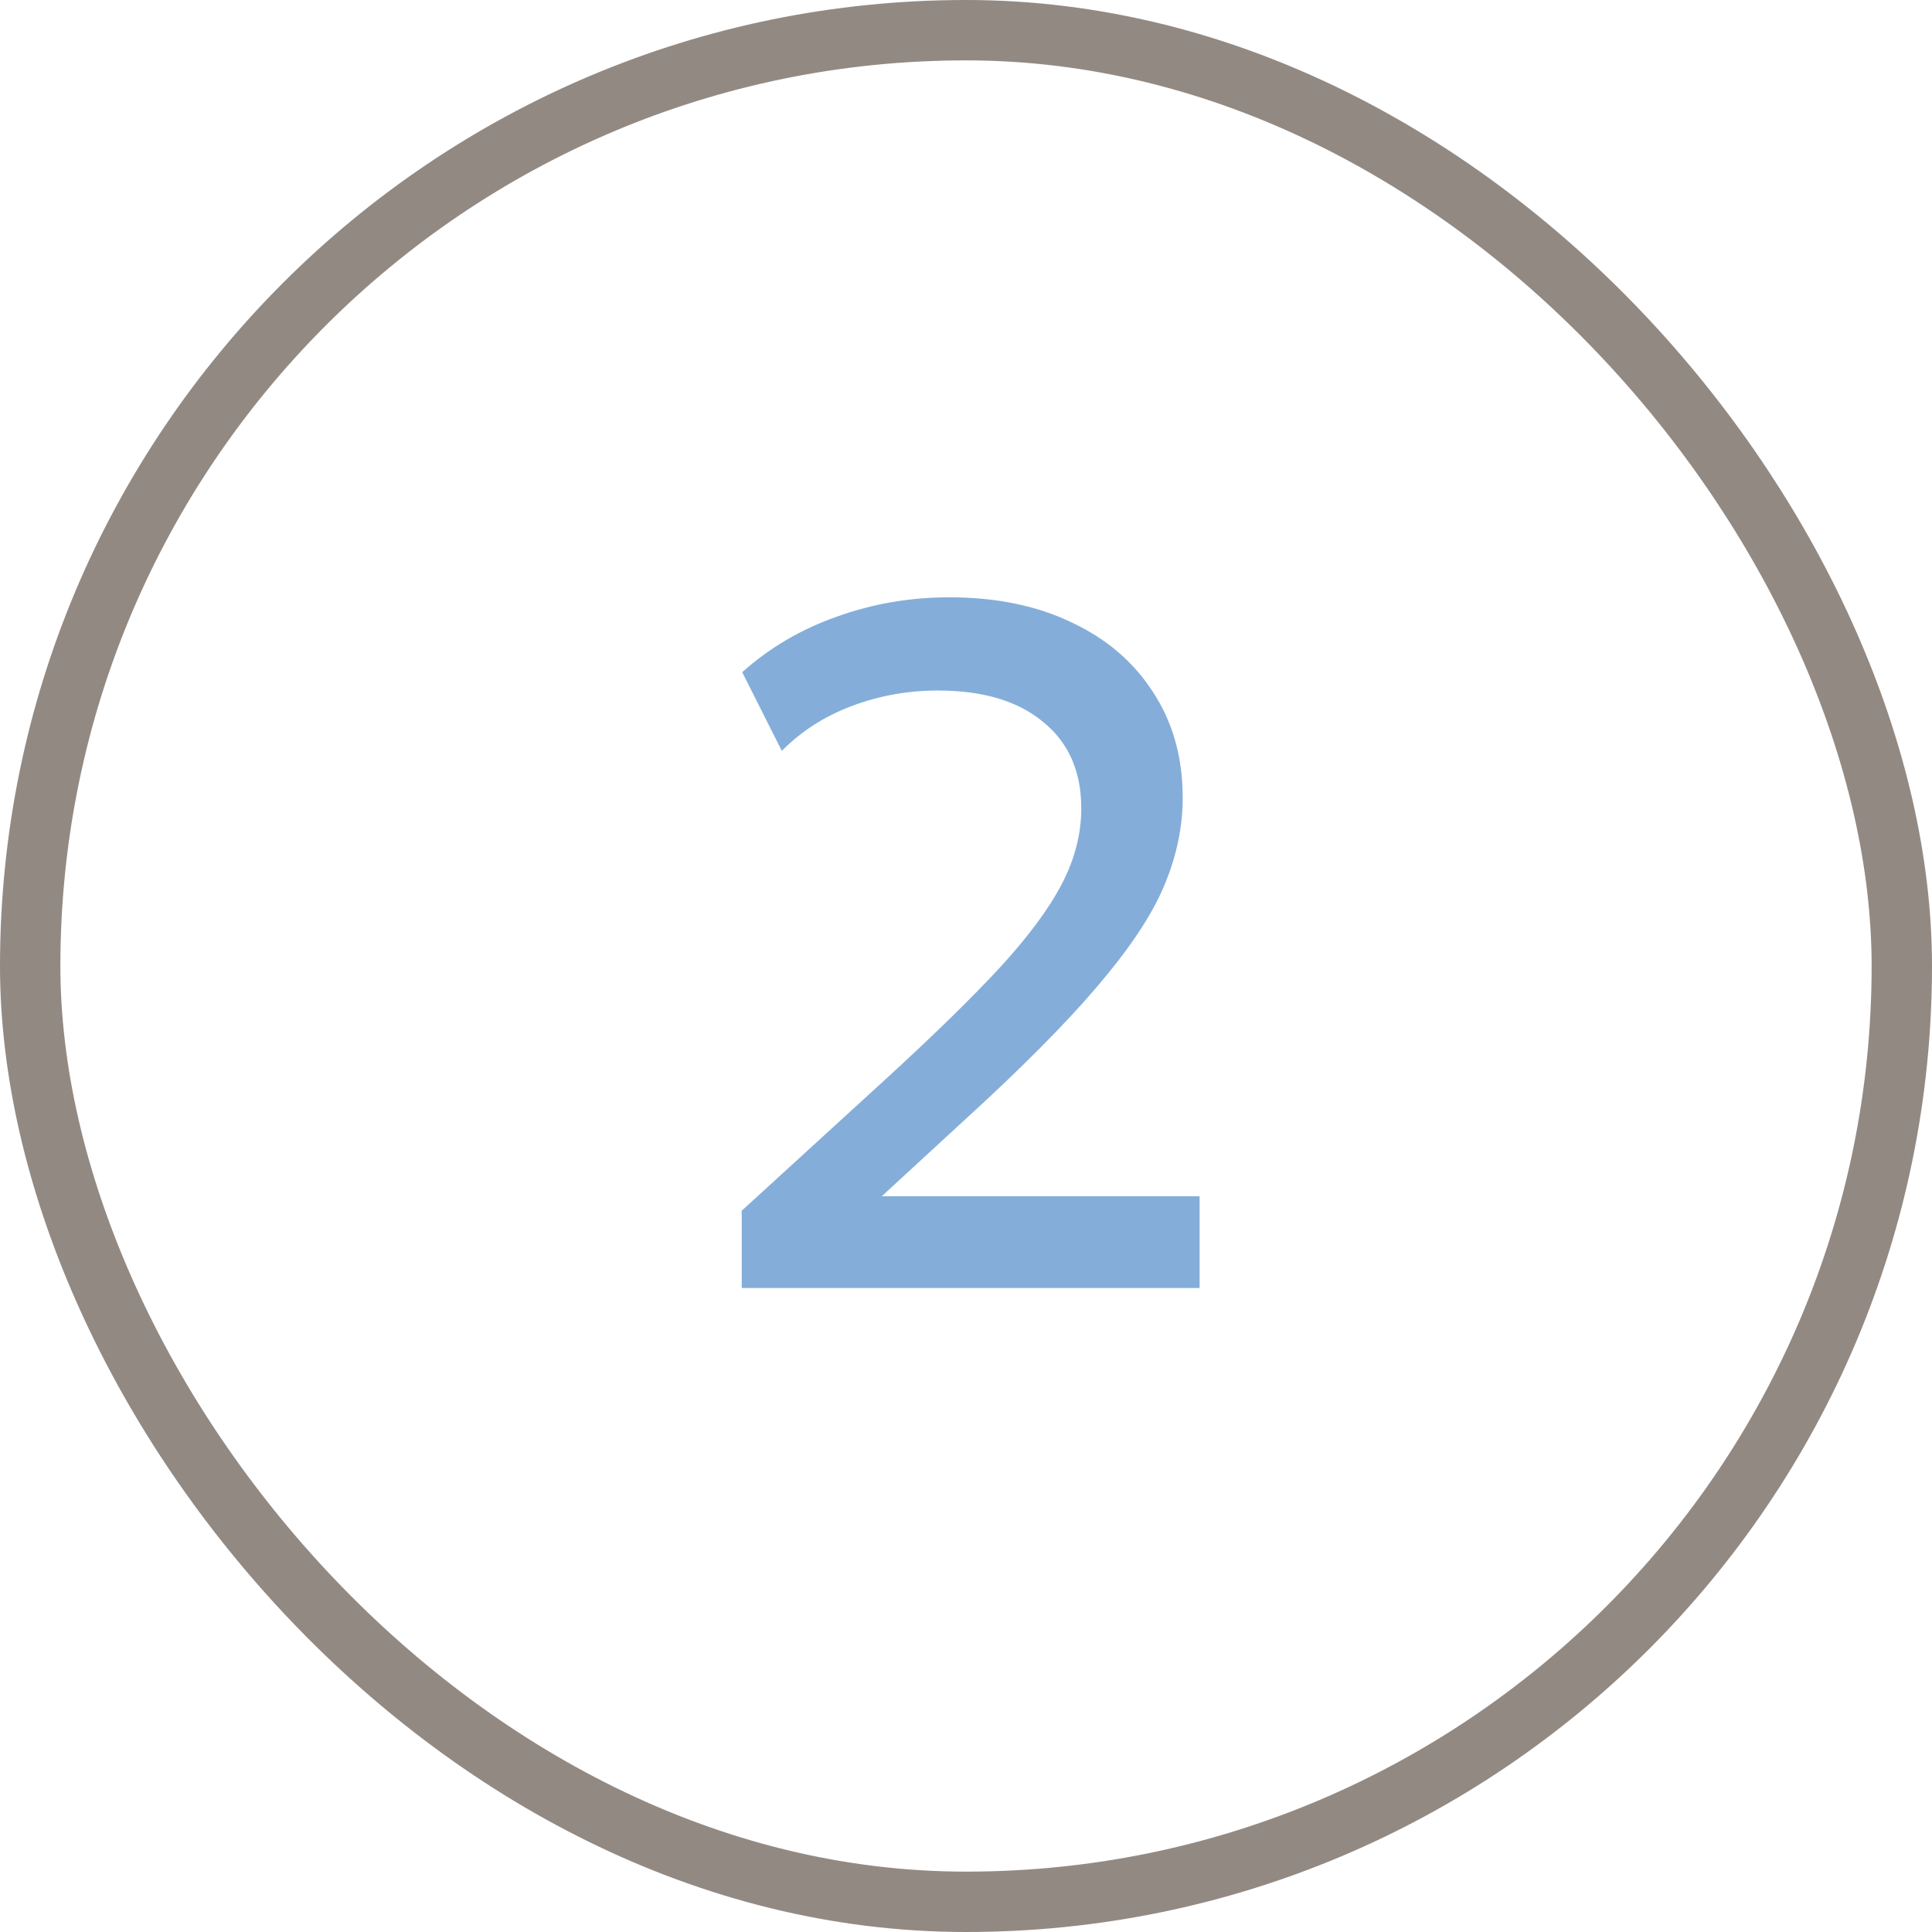 <svg width="48" height="48" viewBox="0 0 48 48" fill="none" xmlns="http://www.w3.org/2000/svg">
<rect x="0.75" y="0.75" width="46.5" height="46.5" rx="23.25" stroke="#938983" stroke-width="1.5"/>
<path d="M18.428 32V30.08L22.064 26.756C23.216 25.7 24.144 24.792 24.848 24.032C25.552 23.264 26.064 22.572 26.384 21.956C26.704 21.34 26.864 20.716 26.864 20.084C26.864 19.164 26.548 18.448 25.916 17.936C25.292 17.416 24.42 17.156 23.3 17.156C22.556 17.156 21.844 17.284 21.164 17.54C20.484 17.796 19.904 18.168 19.424 18.656L18.44 16.7C19.12 16.092 19.904 15.632 20.792 15.32C21.68 15 22.612 14.84 23.588 14.84C24.748 14.84 25.76 15.048 26.624 15.464C27.496 15.872 28.172 16.452 28.652 17.204C29.14 17.948 29.384 18.82 29.384 19.82C29.384 20.516 29.244 21.212 28.964 21.908C28.692 22.596 28.2 23.372 27.488 24.236C26.784 25.1 25.784 26.136 24.488 27.344L21.908 29.72H29.804V32H18.428Z" fill="#84AED9"/>
</svg>
